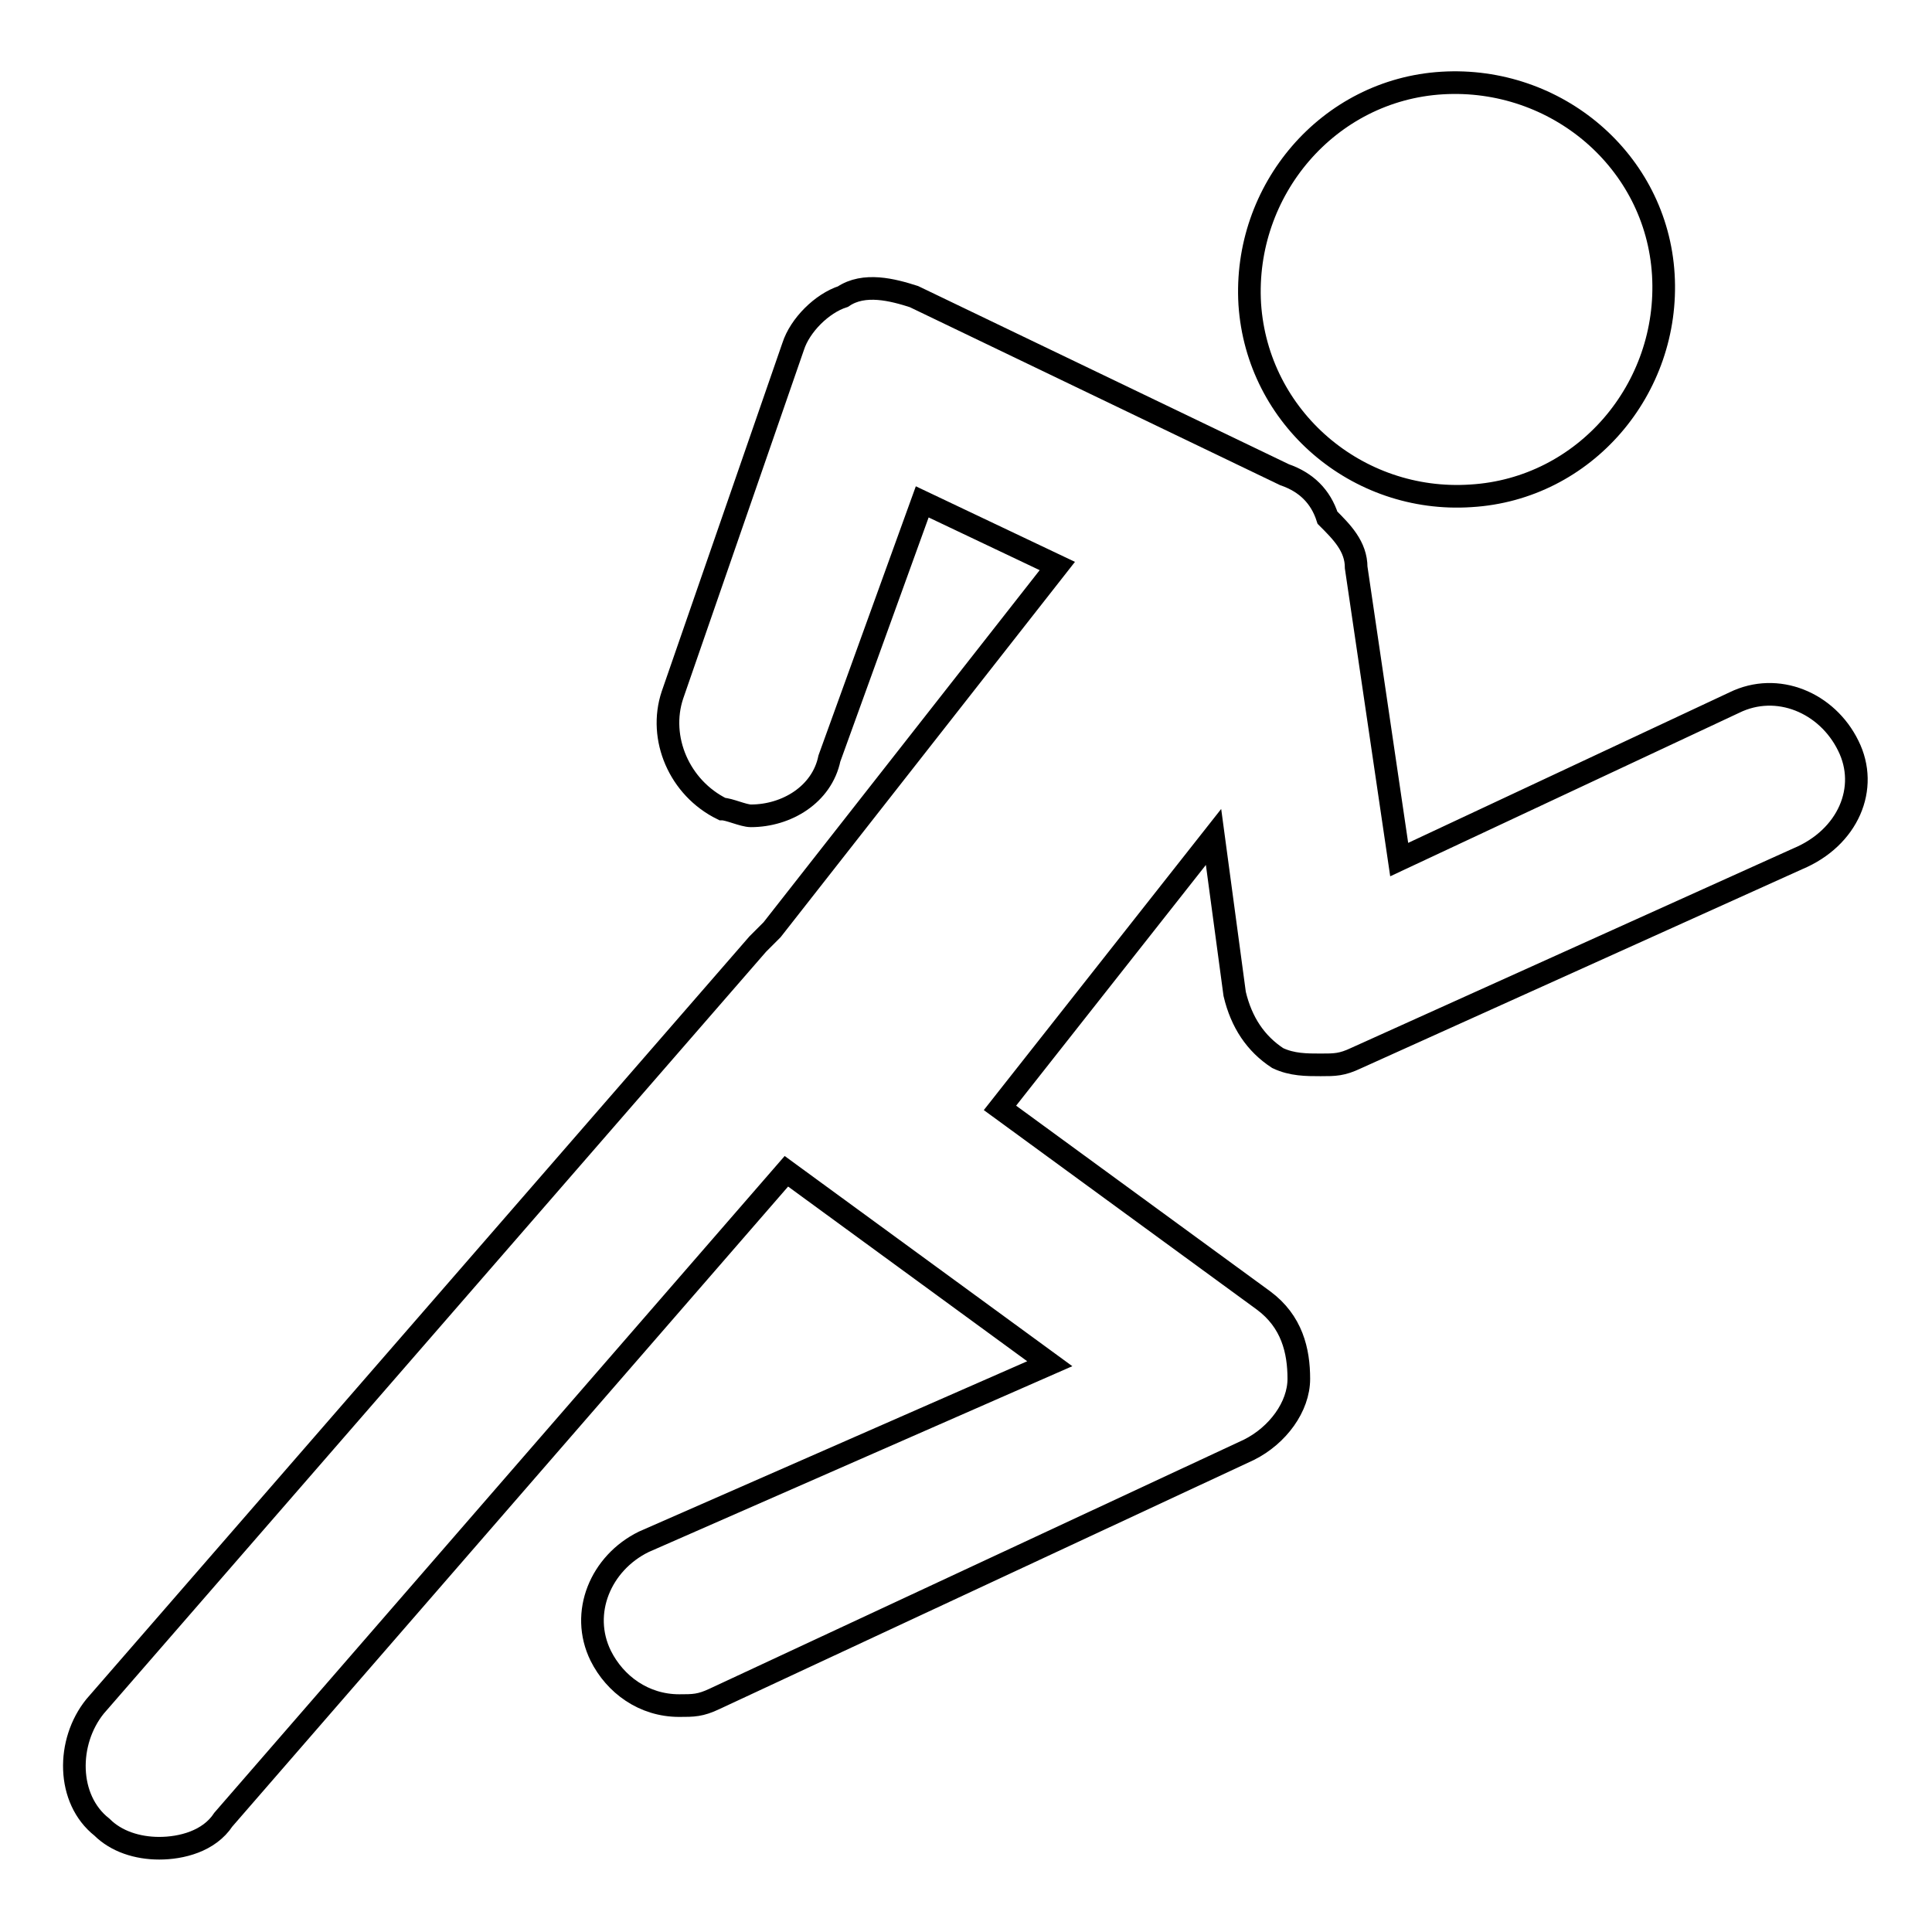 <?xml version="1.0" encoding="utf-8"?>
<!-- Svg Vector Icons : http://www.onlinewebfonts.com/icon -->
<!DOCTYPE svg PUBLIC "-//W3C//DTD SVG 1.1//EN" "http://www.w3.org/Graphics/SVG/1.1/DTD/svg11.dtd">
<svg version="1.1" xmlns="http://www.w3.org/2000/svg" xmlns:xlink="http://www.w3.org/1999/xlink" x="0px" y="0px" viewBox="0 0 256 256" enable-background="new 0 0 256 256" xml:space="preserve">
<g><g><path stroke-width="3" fill-opacity="0" stroke="#000000"  d="M194.9,65.7c15.1-0.9,26.4-14.2,25.5-29.3S206.2,10.1,191.1,11c-15.1,0.9-26.4,14.2-25.5,29.3C166.6,55.4,179.8,66.7,194.9,65.7z"/><path stroke-width="3" fill-opacity="0" stroke="#000000"  d="M244.9,98.8c-2.8-5.7-9.4-8.5-15.1-5.7l-44.4,20.8l-5.7-38.7c0-2.8-1.9-4.7-3.8-6.6c-0.9-2.8-2.8-4.7-5.7-5.7l-49.1-23.6c-2.8-0.9-6.6-1.9-9.4,0c-2.8,0.9-5.7,3.8-6.6,6.6l-16,46.2c-1.9,5.7,0.9,12.3,6.6,15.1c0.9,0,2.8,0.9,3.8,0.9c4.7,0,9.4-2.8,10.4-7.6l12.3-34l17.9,8.5l-37.8,48.2c-0.9,0.9-0.9,0.9-1.9,1.9l-87.8,101c-3.8,4.7-3.8,12.3,0.9,16c1.9,1.9,4.7,2.8,7.6,2.8s6.6-0.9,8.5-3.8l74.6-85.9l34.9,25.5l-53.8,23.6c-5.7,2.8-8.5,9.4-5.7,15.1c1.9,3.8,5.7,6.6,10.4,6.6c1.9,0,2.8,0,4.7-0.9l70.8-33c3.8-1.9,6.6-5.7,6.6-9.4s-0.9-7.6-4.7-10.4l-34.9-25.5l28.3-35.9l2.8,20.8c0.9,3.8,2.8,6.6,5.7,8.5c1.9,0.9,3.8,0.9,5.7,0.9c1.9,0,2.8,0,4.7-0.9l58.5-26.4C244.9,111,247.7,104.4,244.9,98.8z"/></g></g>
</svg>